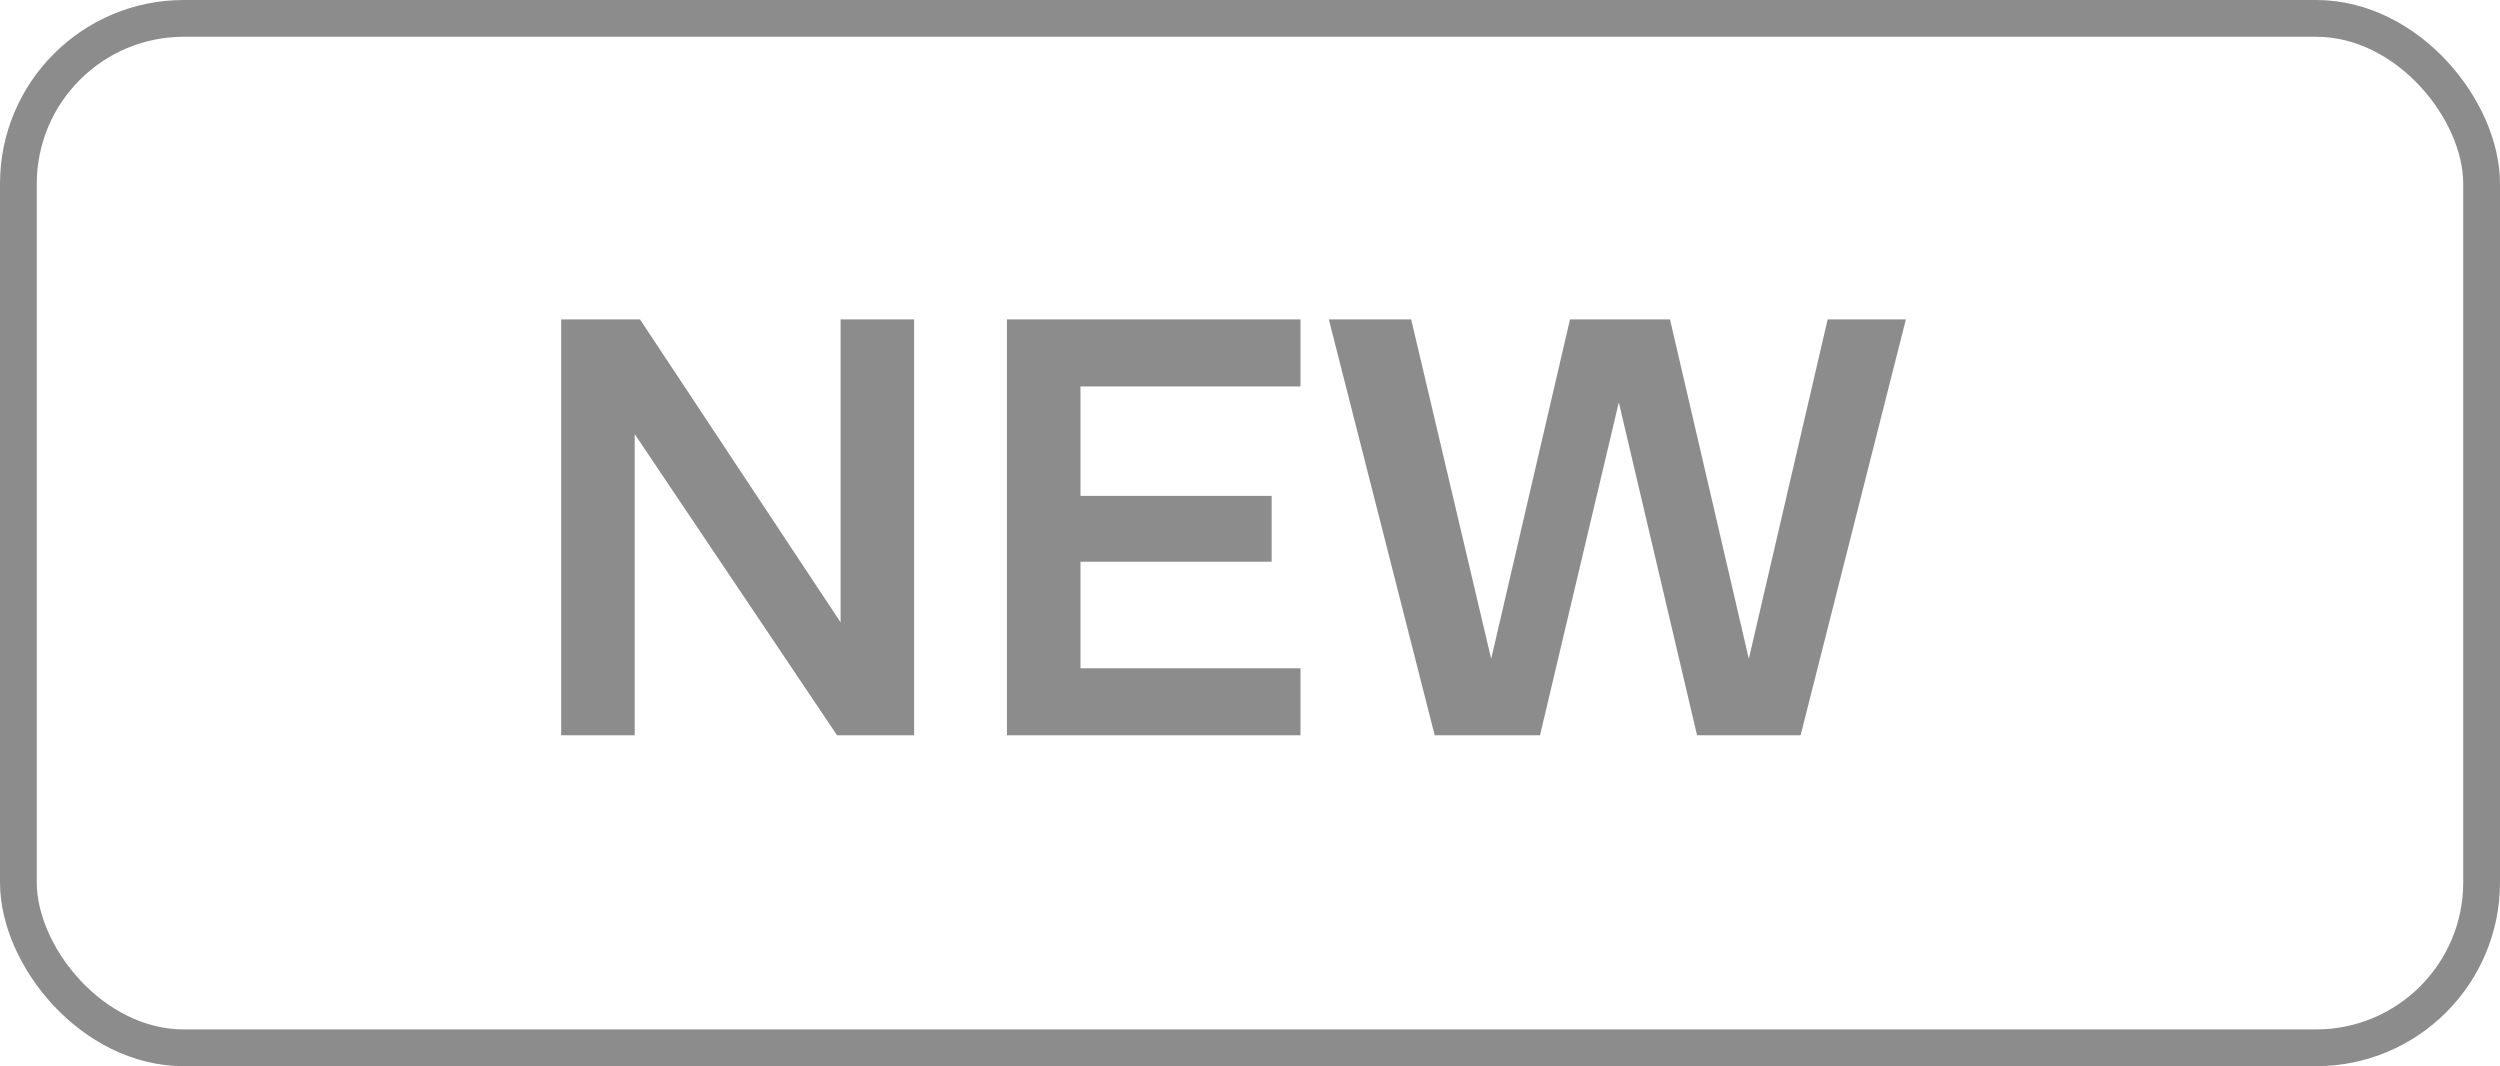 <?xml version="1.0" encoding="UTF-8"?> <svg xmlns="http://www.w3.org/2000/svg" width="68" height="29" viewBox="0 0 68 29" fill="none"><rect x="0.5" y="0.5" width="67" height="28" rx="4.5" stroke="#8C8C8C"></rect><path d="M15.264 20V8.688H17.408L22.864 16.928V8.688H24.864V20H22.768L17.264 11.808V20H15.264ZM27.389 20V8.688H35.373V10.512H29.389V13.488H34.589V15.28H29.389V18.176H35.373V20H27.389ZM39.024 20L36.144 8.688H38.384L40.56 17.92L42.704 8.688H45.424L47.568 17.92L49.712 8.688H51.84L48.976 20H46.16L44.032 10.944L41.888 20H39.024Z" fill="#8C8C8C"></path></svg> 